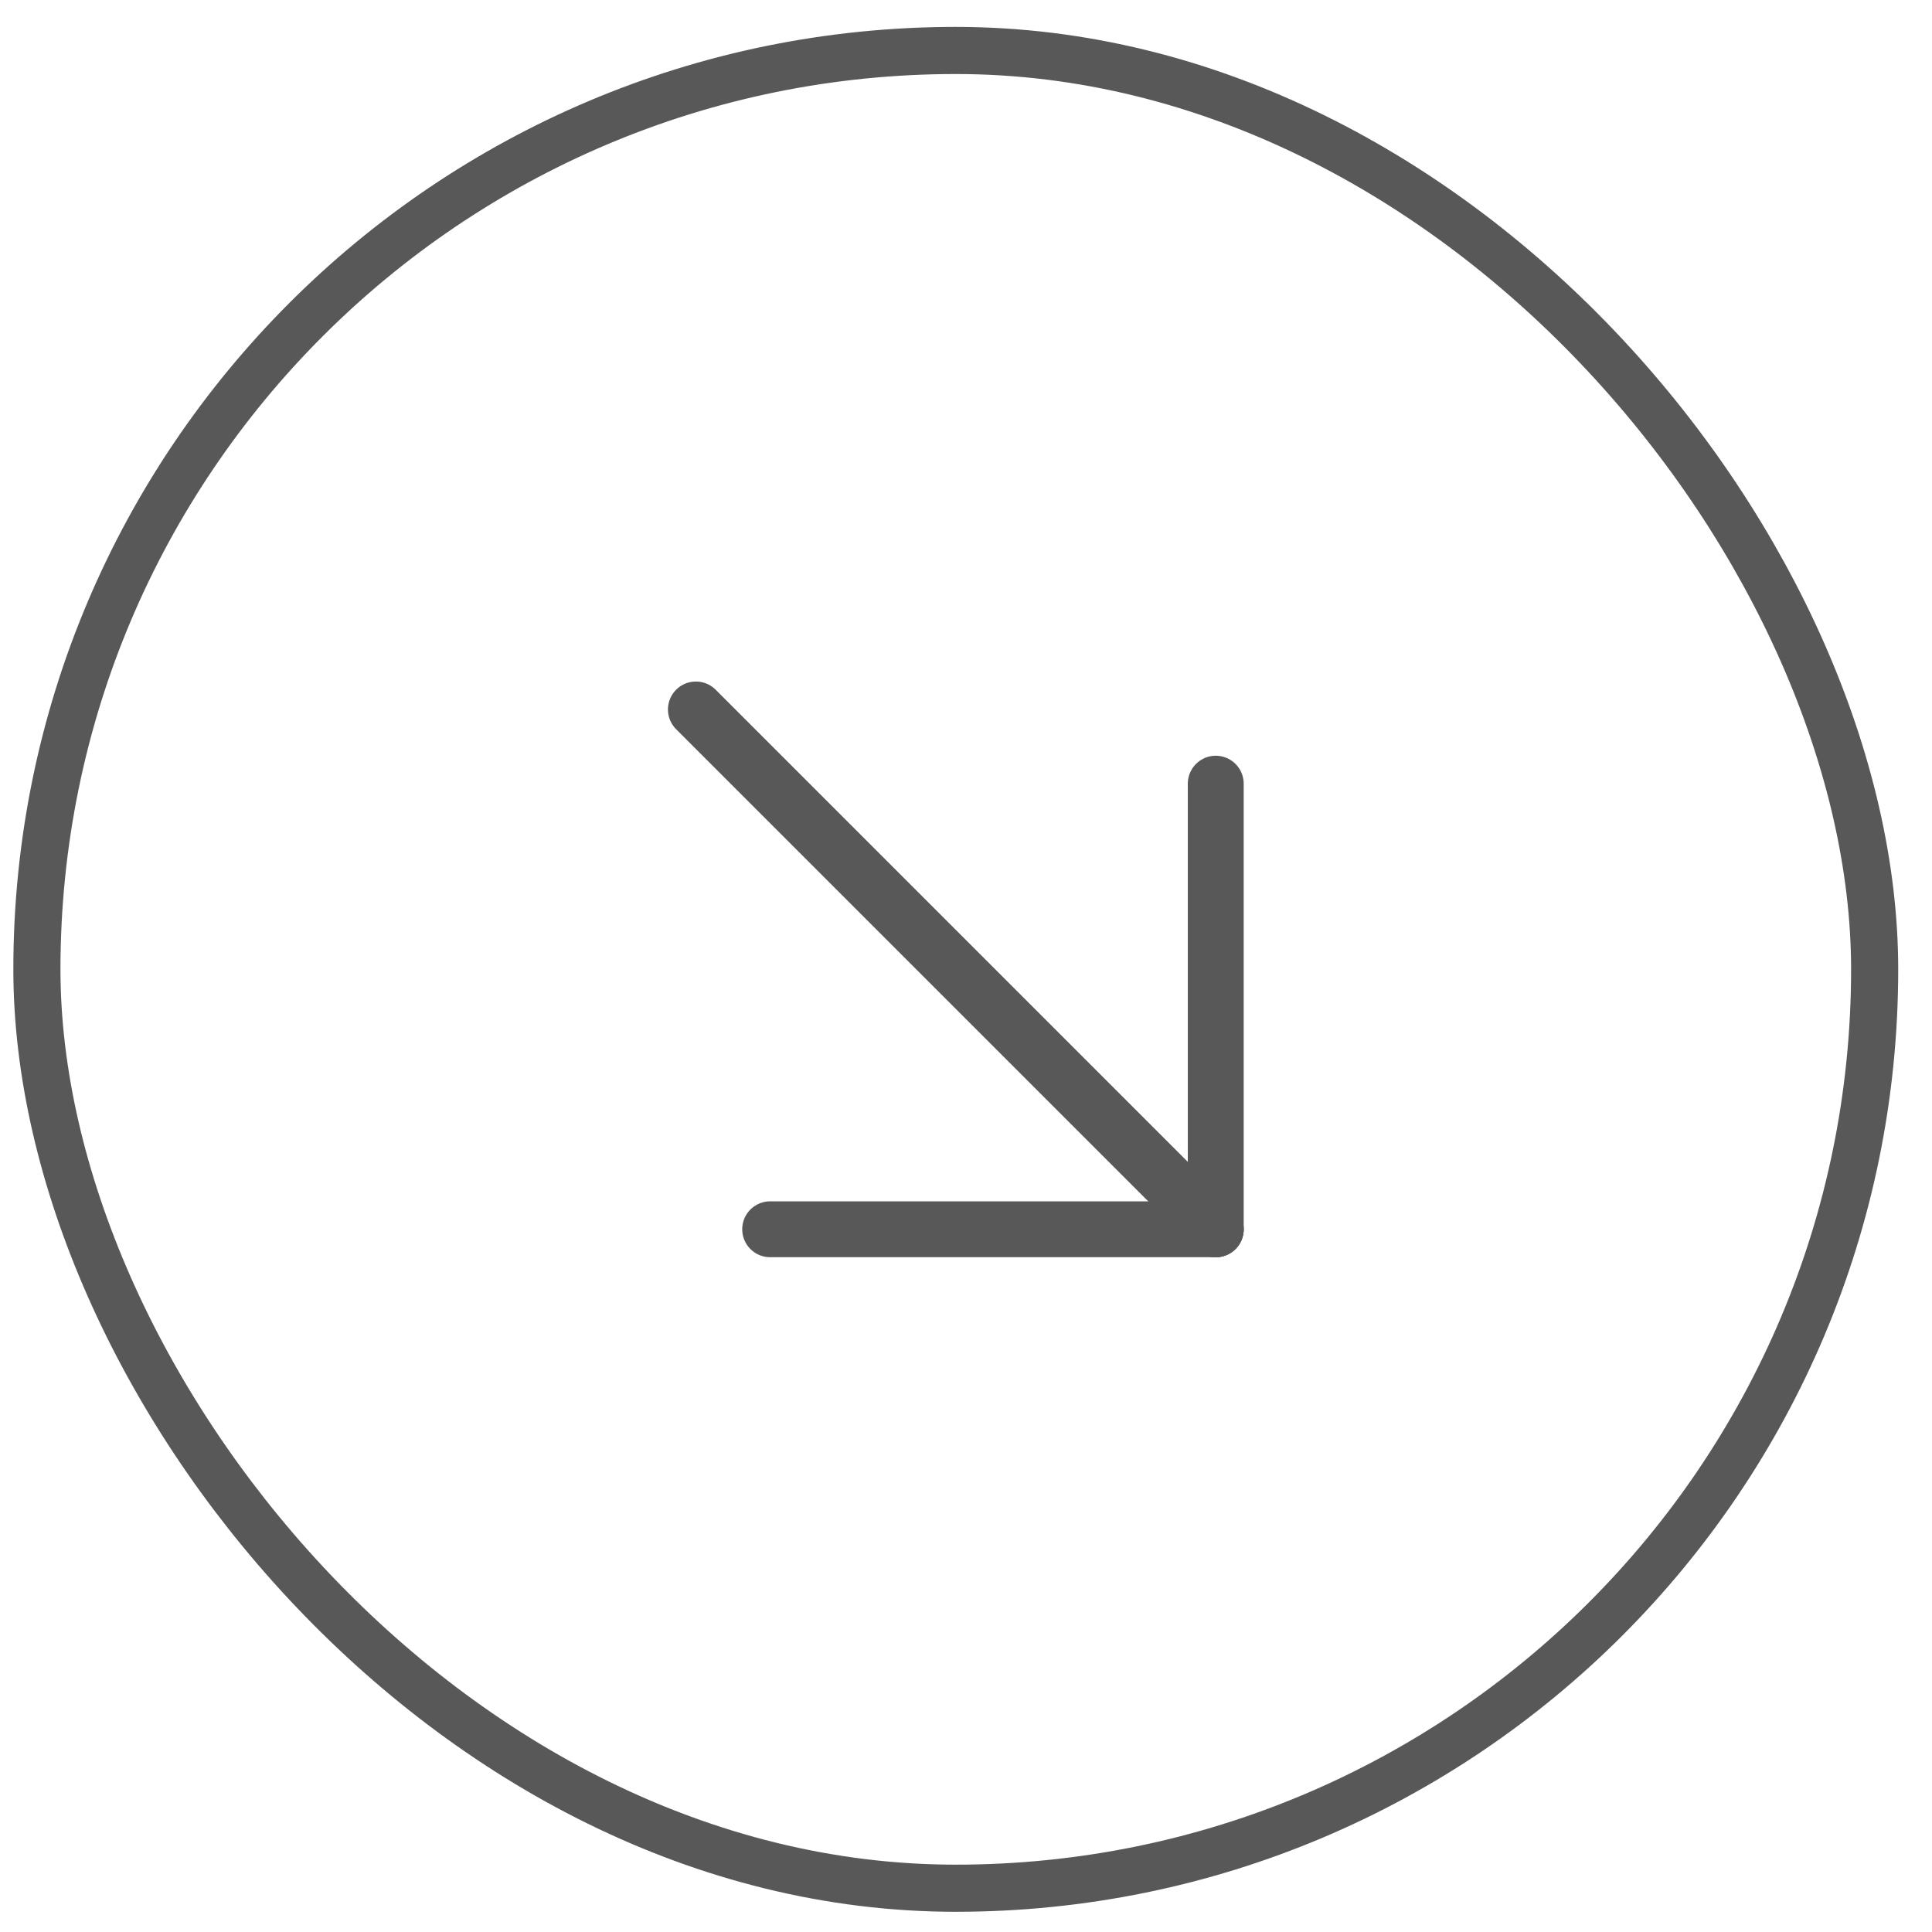 <?xml version="1.0" encoding="UTF-8"?> <svg xmlns="http://www.w3.org/2000/svg" width="41" height="41" viewBox="0 0 41 41" fill="none"><rect x="0.783" y="1.071" width="39" height="39" rx="19.5" stroke="#585858"></rect><path d="M14.768 15.056L25.8 26.088" stroke="#585858" stroke-width="1.186" stroke-linecap="round" stroke-linejoin="round"></path><path d="M25.8 16.631V26.087" stroke="#585858" stroke-width="1.186" stroke-linecap="round" stroke-linejoin="round"></path><path d="M16.344 26.087H25.8" stroke="#585858" stroke-width="1.186" stroke-linecap="round" stroke-linejoin="round"></path></svg> 